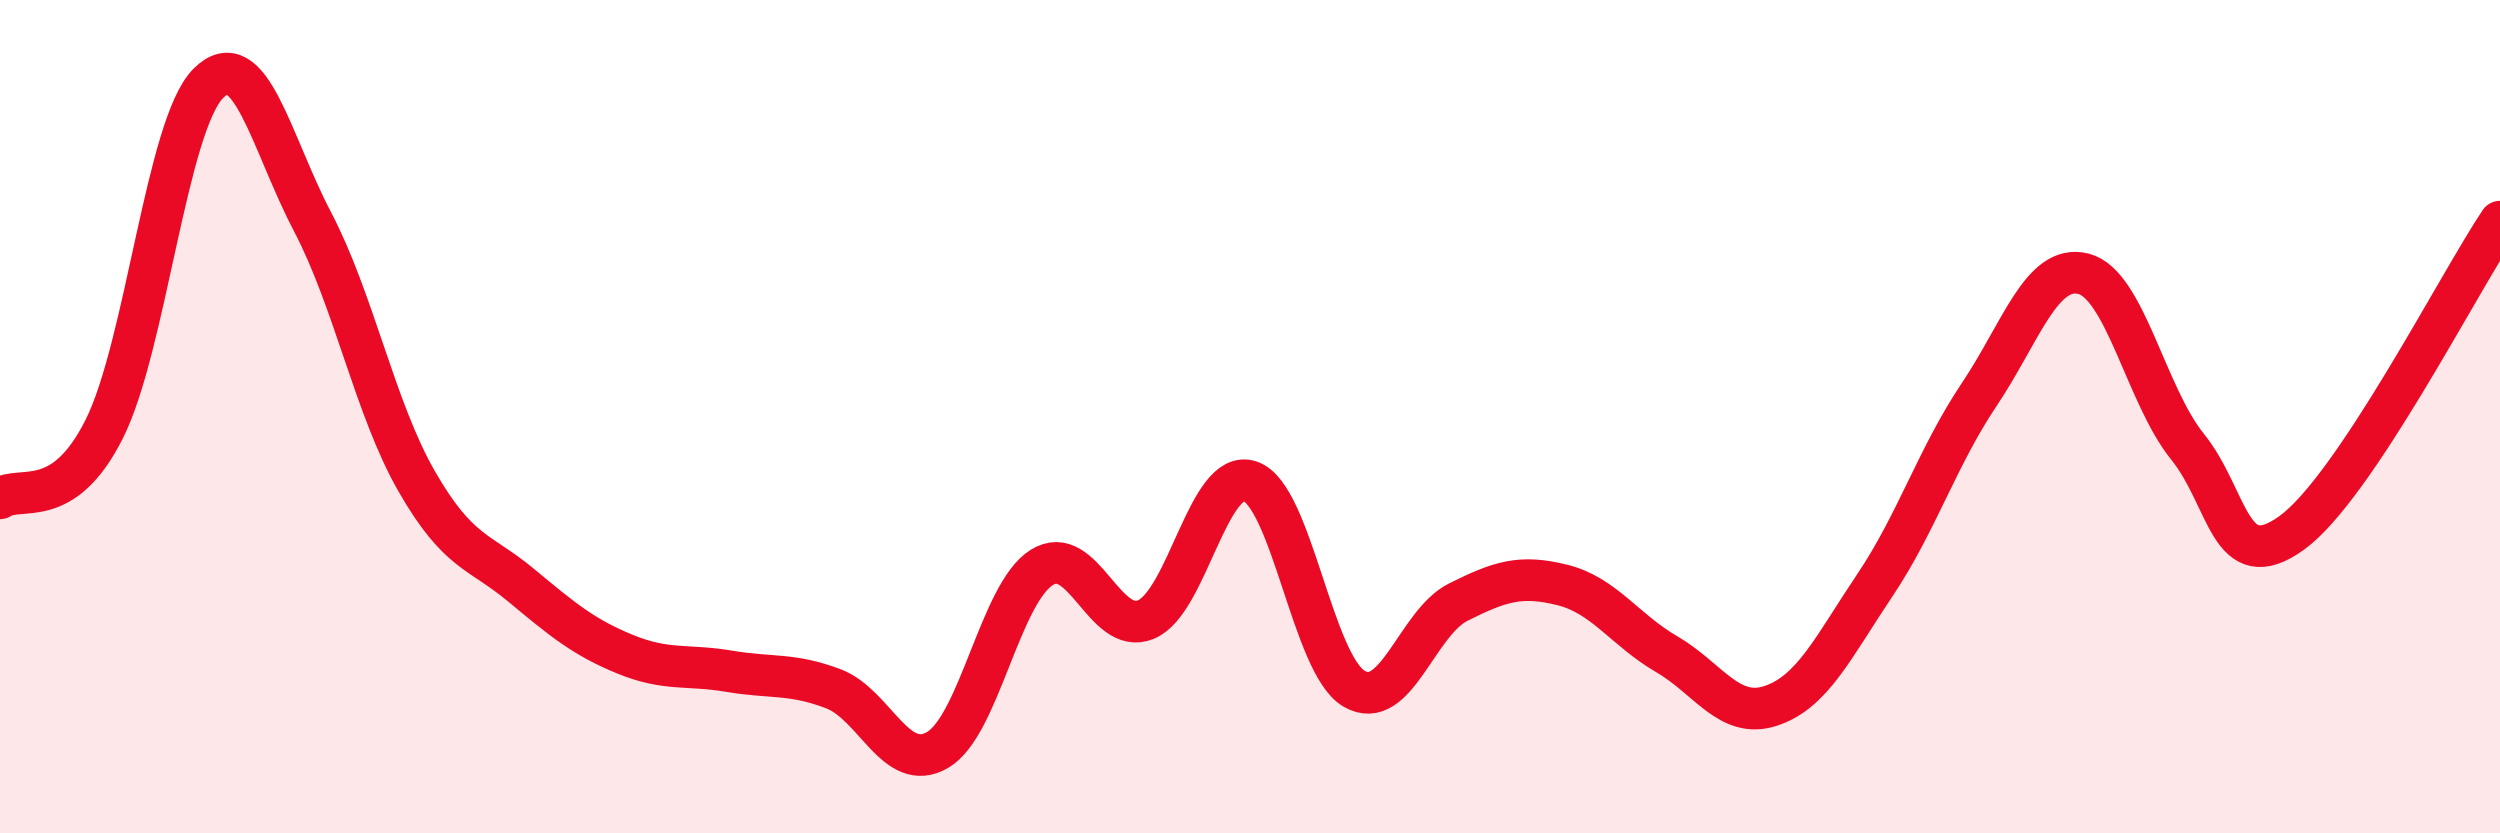 
    <svg width="60" height="20" viewBox="0 0 60 20" xmlns="http://www.w3.org/2000/svg">
      <path
        d="M 0,11.96 C 0.5,11.63 1.5,12.29 2.5,10.3 C 3.5,8.31 4,3 5,2 C 6,1 6.5,3.41 7.5,5.32 C 8.5,7.23 9,9.81 10,11.55 C 11,13.29 11.5,13.21 12.5,14.04 C 13.5,14.87 14,15.29 15,15.7 C 16,16.11 16.5,15.94 17.5,16.11 C 18.5,16.28 19,16.15 20,16.53 C 21,16.91 21.5,18.58 22.5,18 C 23.5,17.42 24,14.25 25,13.62 C 26,12.99 26.5,15.28 27.5,14.87 C 28.5,14.46 29,11.22 30,11.55 C 31,11.88 31.5,15.95 32.5,16.53 C 33.5,17.11 34,14.95 35,14.45 C 36,13.95 36.5,13.79 37.5,14.04 C 38.5,14.29 39,15.12 40,15.7 C 41,16.28 41.5,17.27 42.5,16.94 C 43.5,16.61 44,15.53 45,14.04 C 46,12.55 46.5,10.96 47.5,9.47 C 48.5,7.98 49,6.32 50,6.57 C 51,6.82 51.5,9.48 52.5,10.72 C 53.5,11.96 53.5,13.87 55,12.79 C 56.5,11.71 59,6.81 60,5.32L60 20L0 20Z"
        fill="#EB0A25"
        opacity="0.1"
        stroke-linecap="round"
        stroke-linejoin="round"
      />
      <path
        d="M 0,11.96 C 0.5,11.63 1.5,12.29 2.5,10.3 C 3.5,8.31 4,3 5,2 C 6,1 6.5,3.41 7.5,5.32 C 8.5,7.23 9,9.81 10,11.55 C 11,13.29 11.5,13.21 12.5,14.04 C 13.5,14.87 14,15.29 15,15.7 C 16,16.11 16.5,15.94 17.5,16.11 C 18.5,16.28 19,16.15 20,16.53 C 21,16.91 21.5,18.58 22.5,18 C 23.5,17.42 24,14.25 25,13.62 C 26,12.99 26.5,15.28 27.5,14.87 C 28.5,14.46 29,11.22 30,11.55 C 31,11.88 31.5,15.95 32.5,16.53 C 33.5,17.11 34,14.95 35,14.45 C 36,13.95 36.5,13.79 37.5,14.04 C 38.5,14.29 39,15.12 40,15.7 C 41,16.28 41.5,17.27 42.5,16.94 C 43.5,16.61 44,15.53 45,14.04 C 46,12.55 46.5,10.96 47.5,9.47 C 48.5,7.98 49,6.32 50,6.57 C 51,6.82 51.5,9.48 52.5,10.72 C 53.5,11.96 53.5,13.87 55,12.79 C 56.5,11.71 59,6.81 60,5.32"
        stroke="#EB0A25"
        stroke-width="1"
        fill="none"
        stroke-linecap="round"
        stroke-linejoin="round"
      />
    </svg>
  